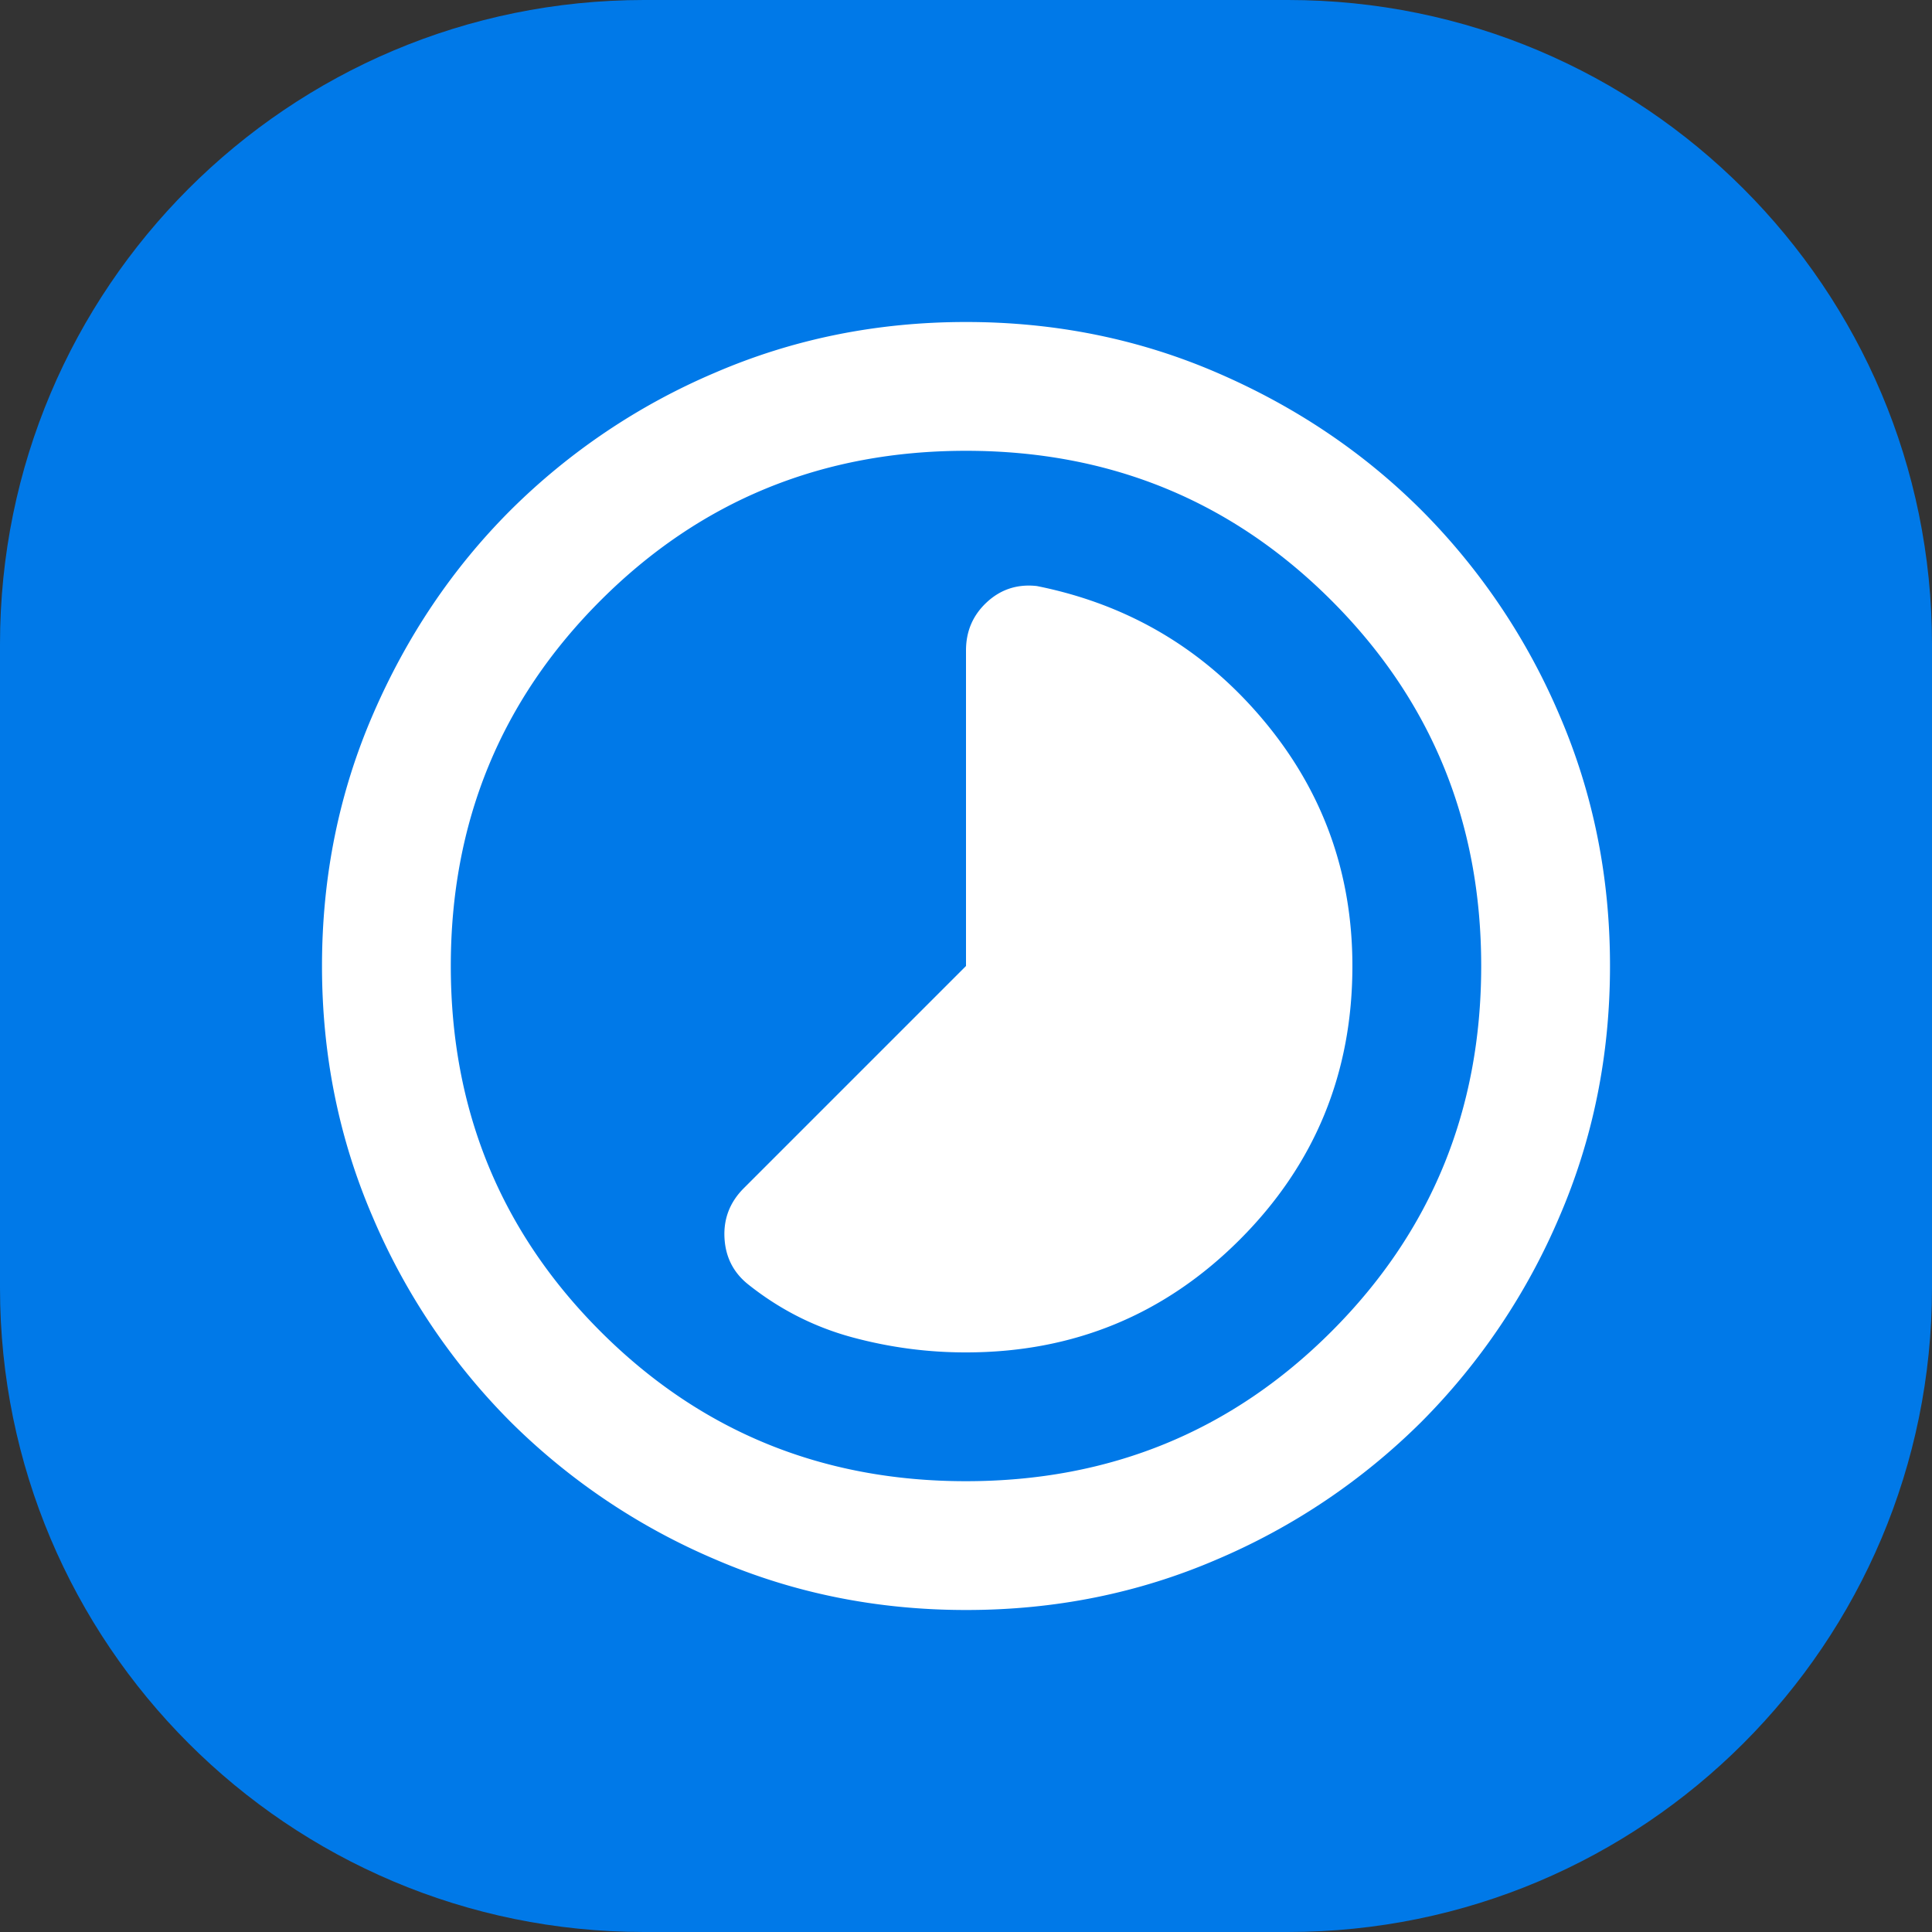 <svg xmlns="http://www.w3.org/2000/svg" width="36" height="36" fill="none"><rect width="100%" height="100%" fill="#333333" stroke="none"/><g clip-path="url(#a)"><path fill="#0079E8" d="M0 0h36v36H0z"/><path fill="#fff" d="M18 25.2c2 0 3.7-.7 5.1-2.1 1.4-1.4 2.1-3.1 2.1-5.1 0-1.74-.555-3.27-1.666-4.59-1.11-1.32-2.515-2.15-4.214-2.49-.36-.04-.67.06-.93.3s-.39.54-.39.9V18l-4.14 4.14c-.26.26-.38.57-.36.93.02.36.17.65.45.87.58.46 1.22.785 1.92.976.7.19 1.41.285 2.13.284Zm0 4.8c-1.66 0-3.22-.315-4.68-.946a12.137 12.137 0 0 1-3.81-2.564 12.11 12.11 0 0 1-2.564-3.81C6.316 21.22 6 19.66 6 18c0-1.66.315-3.22.946-4.68.63-1.46 1.485-2.73 2.564-3.81a12.11 12.11 0 0 1 3.81-2.564C14.78 6.316 16.34 6 18 6c1.66 0 3.22.315 4.68.946 1.46.63 2.73 1.485 3.81 2.564a12.127 12.127 0 0 1 2.566 3.81c.63 1.46.945 3.02.944 4.68 0 1.66-.315 3.22-.946 4.68a12.137 12.137 0 0 1-2.564 3.81 12.127 12.127 0 0 1-3.81 2.566c-1.46.63-3.02.945-4.68.944Zm0-2.4c2.68 0 4.95-.93 6.81-2.79 1.86-1.86 2.79-4.13 2.79-6.81 0-2.68-.93-4.95-2.79-6.81C22.95 9.33 20.68 8.4 18 8.4c-2.68 0-4.95.93-6.81 2.79C9.33 13.05 8.4 15.32 8.4 18c0 2.68.93 4.95 2.79 6.81 1.86 1.86 4.13 2.79 6.81 2.79Z"/></g><defs><clipPath id="a"><path fill="#fff" d="M0 12C0 5.373 5.373 0 12 0h12c6.627 0 12 5.373 12 12v12c0 6.627-5.373 12-12 12H12C5.373 36 0 30.627 0 24V12Z"/></clipPath></defs></svg>
